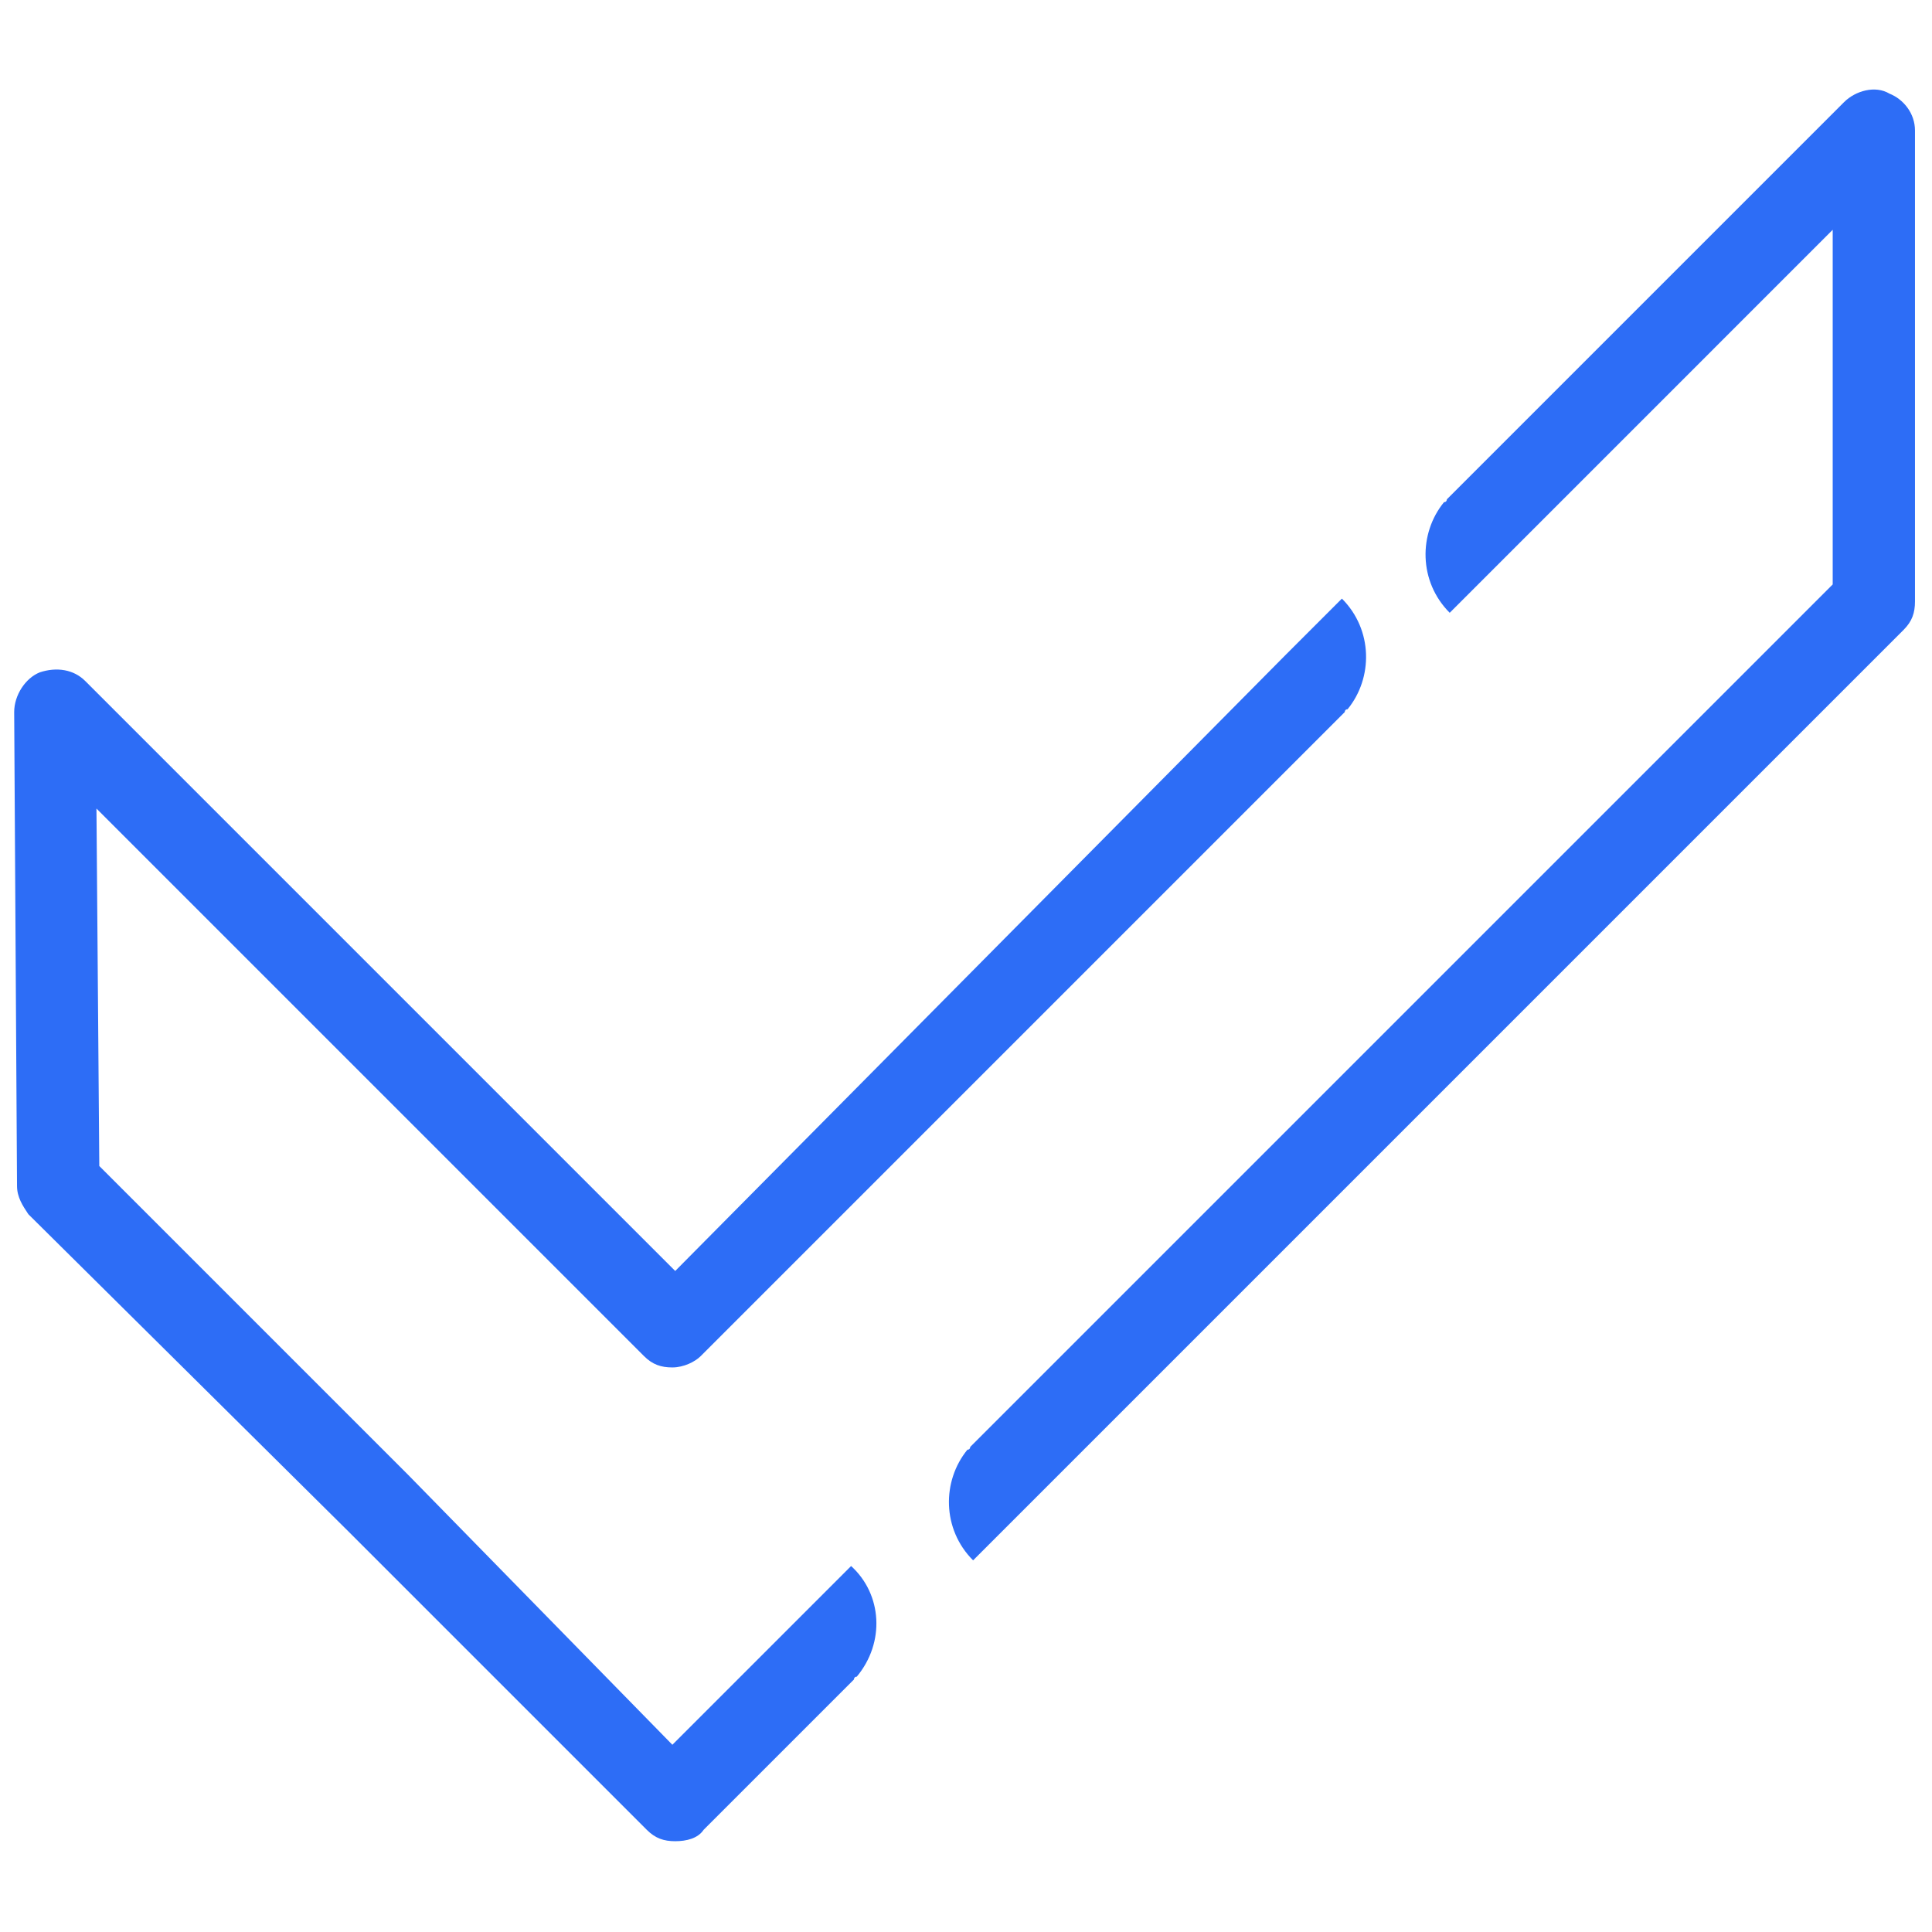 <?xml version="1.0" encoding="utf-8"?>
<!-- Generator: Adobe Illustrator 28.2.0, SVG Export Plug-In . SVG Version: 6.00 Build 0)  -->
<svg version="1.1" id="ICONOS_SURA" xmlns="http://www.w3.org/2000/svg" xmlns:xlink="http://www.w3.org/1999/xlink" x="0px"
	 y="0px" viewBox="0 0 68.1 68.1" style="enable-background:new 0 0 68.1 68.1;" xml:space="preserve">
<style type="text/css">
	.st0{fill:#2D6DF6;}
</style>
<g>
	<path class="st0" d="M67.5,4.6c0-0.6-0.4-1.1-0.9-1.3C66.1,3,65.4,3.2,65,3.6l-14,14c0,0,0,0.1-0.1,0.1c-0.9,1.1-0.9,2.8,0.2,3.9
		l2-2l0,0L64.6,8.1l0,12.5L34.2,51c0,0,0,0.1-0.1,0.1c-0.9,1.1-0.9,2.8,0.2,3.9l2-2l0,0l30.8-30.8c0.3-0.3,0.4-0.6,0.4-1L67.5,4.6
		L67.5,4.6z"/>
	<path class="st0" d="M30,55.2l-2,2l0,0l-4.3,4.3L14.4,52L3.5,41.1L3.4,28.5l19.3,19.3c0.3,0.3,0.6,0.4,1,0.4c0.4,0,0.8-0.2,1-0.4
		l22.7-22.7c0,0,0-0.1,0.1-0.1c0.9-1.1,0.9-2.8-0.2-3.9l-2,2l0,0L23.8,44.8L3,24c-0.4-0.4-1-0.5-1.6-0.3c-0.5,0.2-0.9,0.8-0.9,1.4
		l0.1,16.7c0,0.4,0.2,0.7,0.4,1L12.3,54l10.5,10.5c0.3,0.3,0.6,0.4,1,0.4c0.4,0,0.8-0.1,1-0.4l5.3-5.3c0,0,0-0.1,0.1-0.1
		C31.2,57.9,31.1,56.2,30,55.2L30,55.2z"/>
</g>
</svg>

